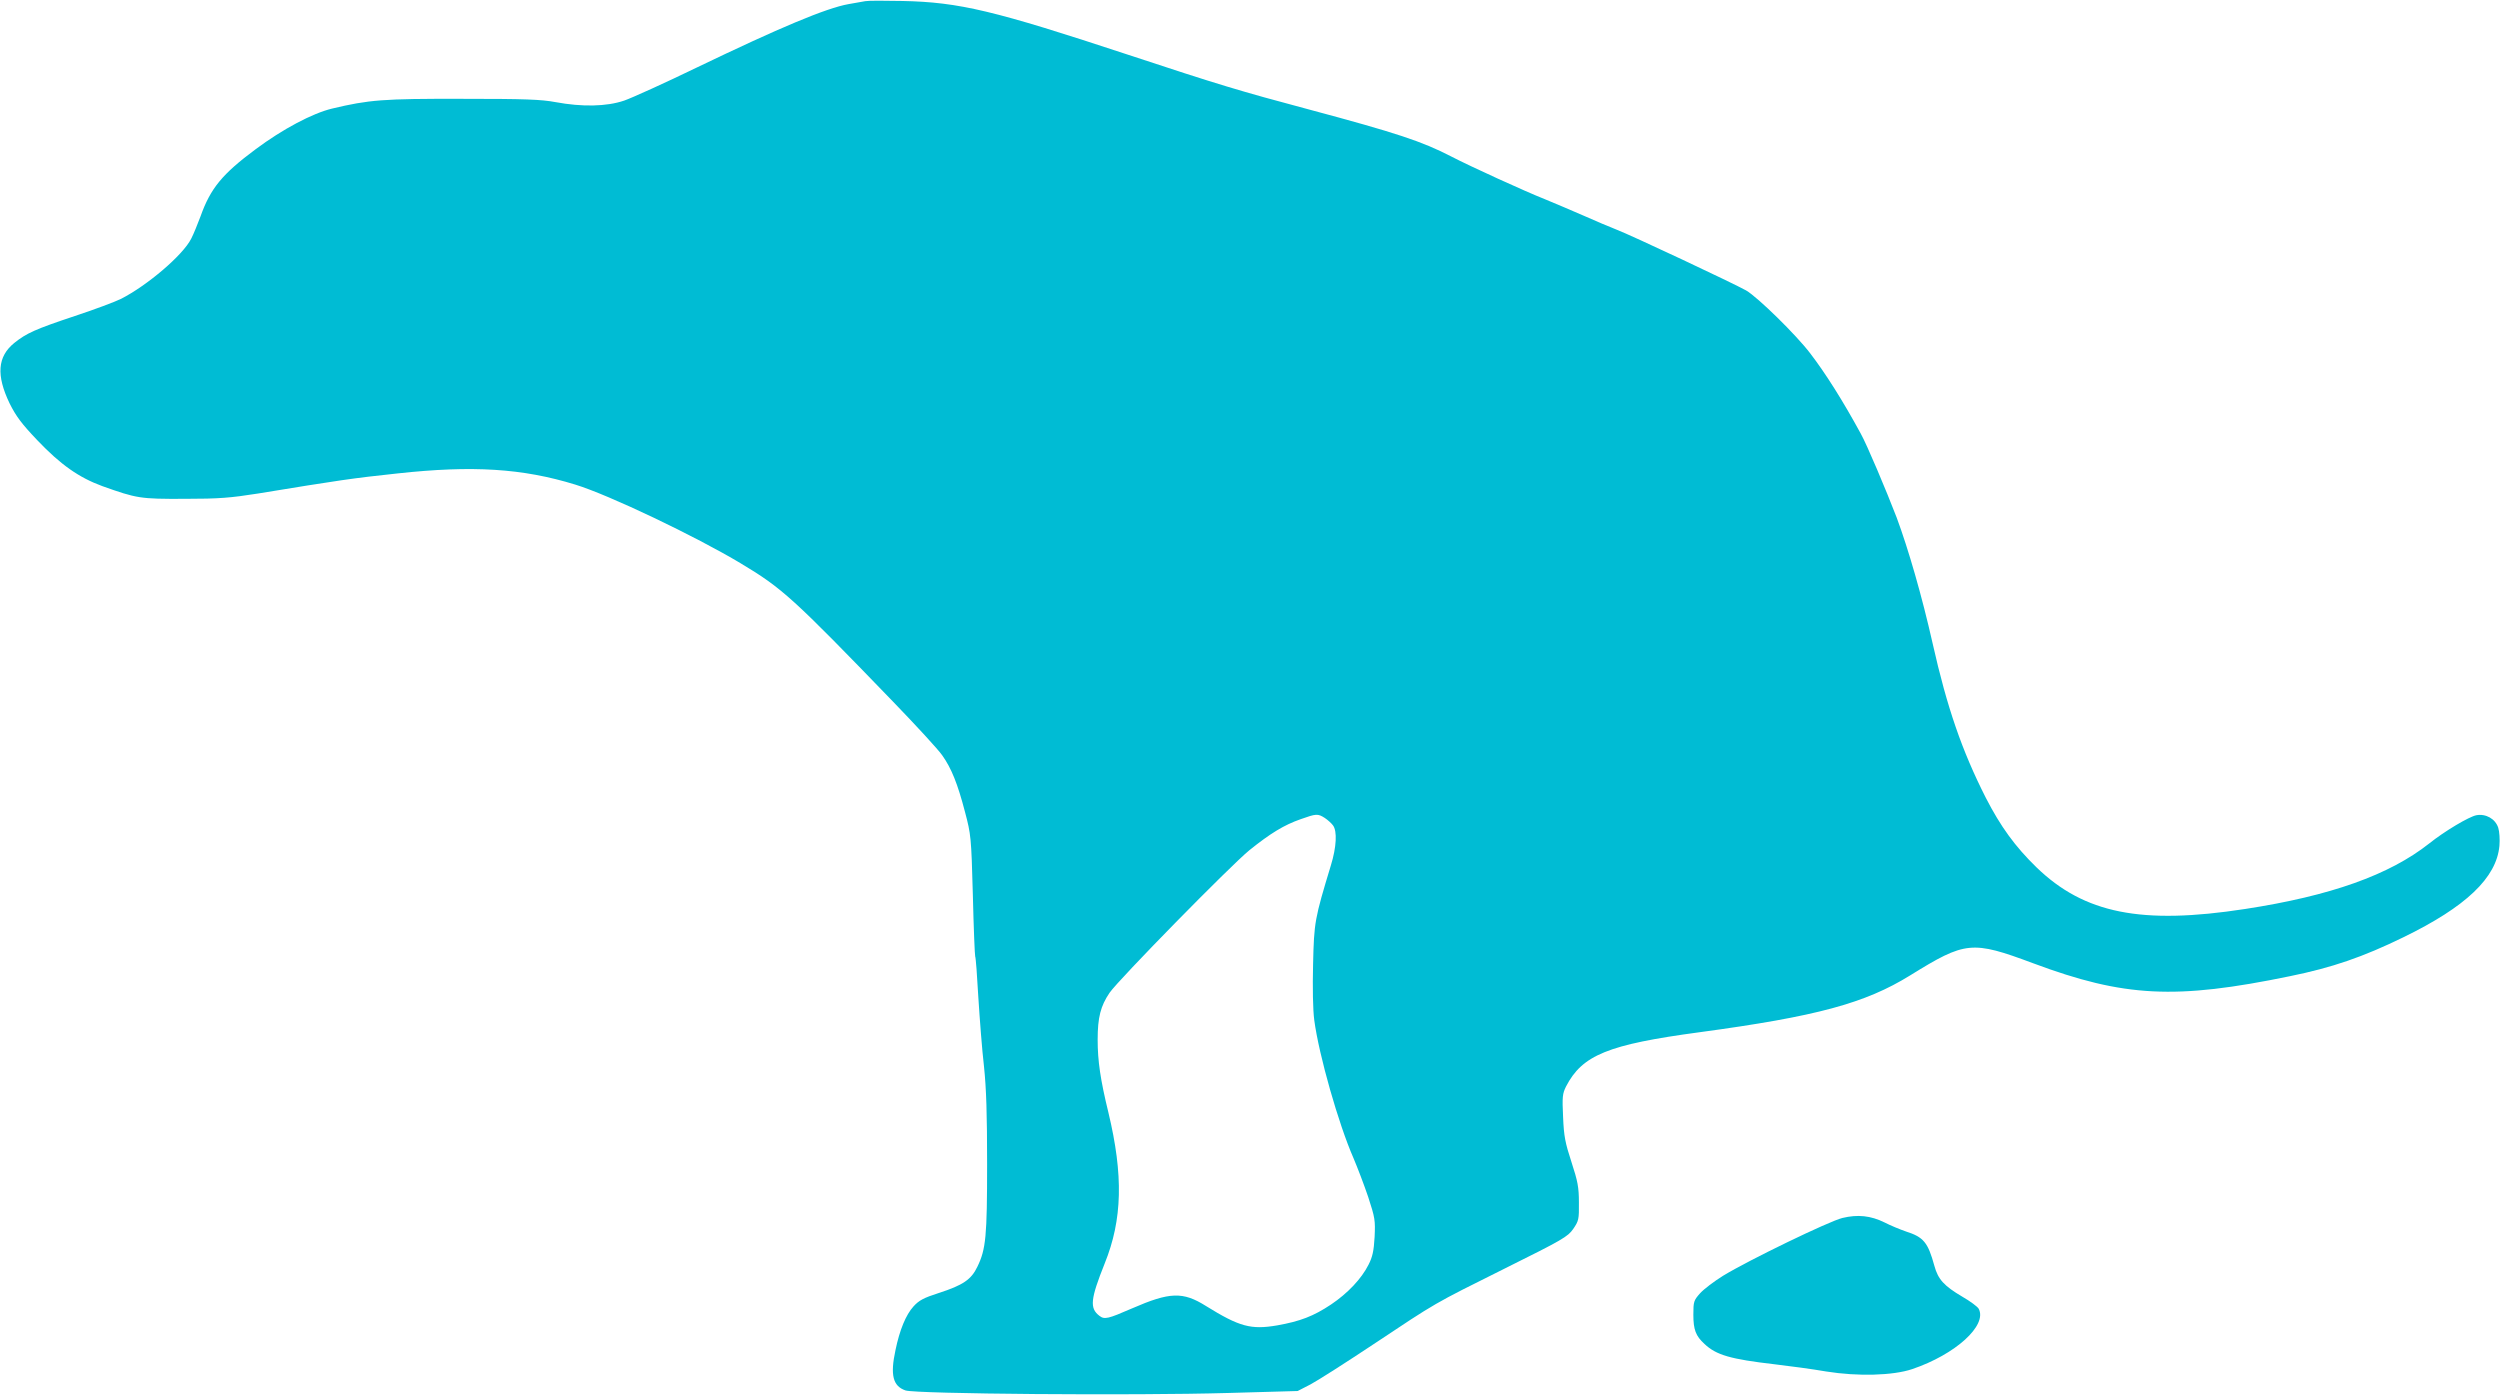 <?xml version="1.0" standalone="no"?>
<!DOCTYPE svg PUBLIC "-//W3C//DTD SVG 20010904//EN"
 "http://www.w3.org/TR/2001/REC-SVG-20010904/DTD/svg10.dtd">
<svg version="1.0" xmlns="http://www.w3.org/2000/svg"
 width="1280pt" height="714pt" viewBox="0 0 1280 714"
 preserveAspectRatio="xMidYMid meet">
<g transform="translate(0,714) scale(0.1,-0.1)"
fill="#00bcd4" stroke="none">
<path d="M4430 7134 c-14 -2 -52 -9 -85 -15 -114 -20 -354 -121 -778 -325
-163 -79 -331 -155 -371 -169 -91 -31 -216 -33 -351 -8 -75 14 -155 17 -480
17 -405 1 -476 -5 -665 -50 -100 -24 -253 -105 -391 -208 -171 -127 -231 -200
-282 -343 -15 -40 -36 -92 -48 -115 -42 -84 -224 -239 -359 -308 -30 -15 -137
-55 -237 -88 -201 -67 -248 -88 -310 -138 -86 -70 -93 -165 -24 -309 33 -66
61 -104 143 -190 118 -124 212 -190 332 -234 177 -63 193 -66 421 -65 178 0
235 5 375 27 414 68 489 79 715 103 385 42 640 26 910 -57 173 -53 615 -264
847 -403 214 -128 268 -178 779 -707 119 -123 233 -247 253 -276 47 -66 79
-145 117 -291 30 -114 32 -126 40 -424 4 -170 10 -311 12 -315 3 -5 10 -98 16
-208 7 -110 19 -270 29 -355 12 -114 16 -246 16 -500 0 -370 -6 -436 -50 -526
-31 -65 -73 -94 -197 -134 -78 -25 -102 -38 -130 -69 -39 -43 -71 -121 -92
-223 -28 -129 -13 -185 51 -207 53 -18 1169 -27 1654 -13 l354 10 66 34 c36
19 180 111 320 204 331 220 303 204 674 389 298 148 323 163 351 203 28 41 30
49 29 135 0 78 -6 109 -38 207 -32 98 -39 132 -43 231 -5 103 -3 120 15 156
83 161 215 215 684 278 599 81 847 148 1078 291 284 176 316 179 630 62 466
-174 729 -187 1315 -66 216 44 373 98 580 199 321 156 477 305 492 468 3 33 0
74 -6 93 -15 46 -64 73 -112 64 -37 -7 -162 -81 -242 -145 -204 -161 -505
-268 -942 -335 -531 -82 -824 -23 -1068 213 -110 107 -184 209 -260 357 -122
241 -198 461 -272 790 -55 244 -124 482 -184 644 -53 138 -153 375 -184 430
-92 169 -180 308 -258 410 -72 95 -270 289 -329 323 -62 35 -591 284 -665 312
-33 13 -107 44 -165 70 -58 25 -148 64 -200 85 -99 39 -386 170 -480 219 -149
77 -278 120 -730 241 -349 93 -462 127 -925 280 -685 226 -863 269 -1155 275
-91 2 -176 2 -190 -1z m2353 -4182 c15 -10 34 -27 42 -38 22 -29 18 -111 -11
-205 -83 -274 -86 -290 -91 -505 -3 -123 -1 -234 6 -287 24 -180 124 -531 201
-707 20 -47 54 -136 75 -198 35 -107 37 -120 33 -205 -4 -72 -11 -103 -31
-142 -36 -72 -107 -147 -192 -204 -90 -60 -158 -86 -276 -107 -134 -23 -193
-7 -364 99 -119 75 -186 72 -379 -12 -124 -54 -141 -58 -167 -38 -51 39 -46
85 27 268 91 225 96 452 19 773 -41 168 -55 264 -55 373 0 114 15 172 61 240
47 68 620 652 716 730 107 86 177 129 263 159 79 28 87 29 123 6z"/>
<path d="M9433 904 c-69 -17 -480 -216 -611 -296 -45 -28 -98 -68 -117 -89
-33 -37 -35 -43 -35 -110 0 -77 12 -109 57 -150 60 -57 134 -78 358 -104 77
-9 196 -25 265 -37 162 -26 342 -21 440 12 222 75 386 224 341 309 -6 11 -44
39 -84 62 -93 55 -124 88 -143 158 -33 120 -55 147 -146 176 -29 10 -78 30
-109 46 -71 35 -137 42 -216 23z"/>
</g>
</svg>
